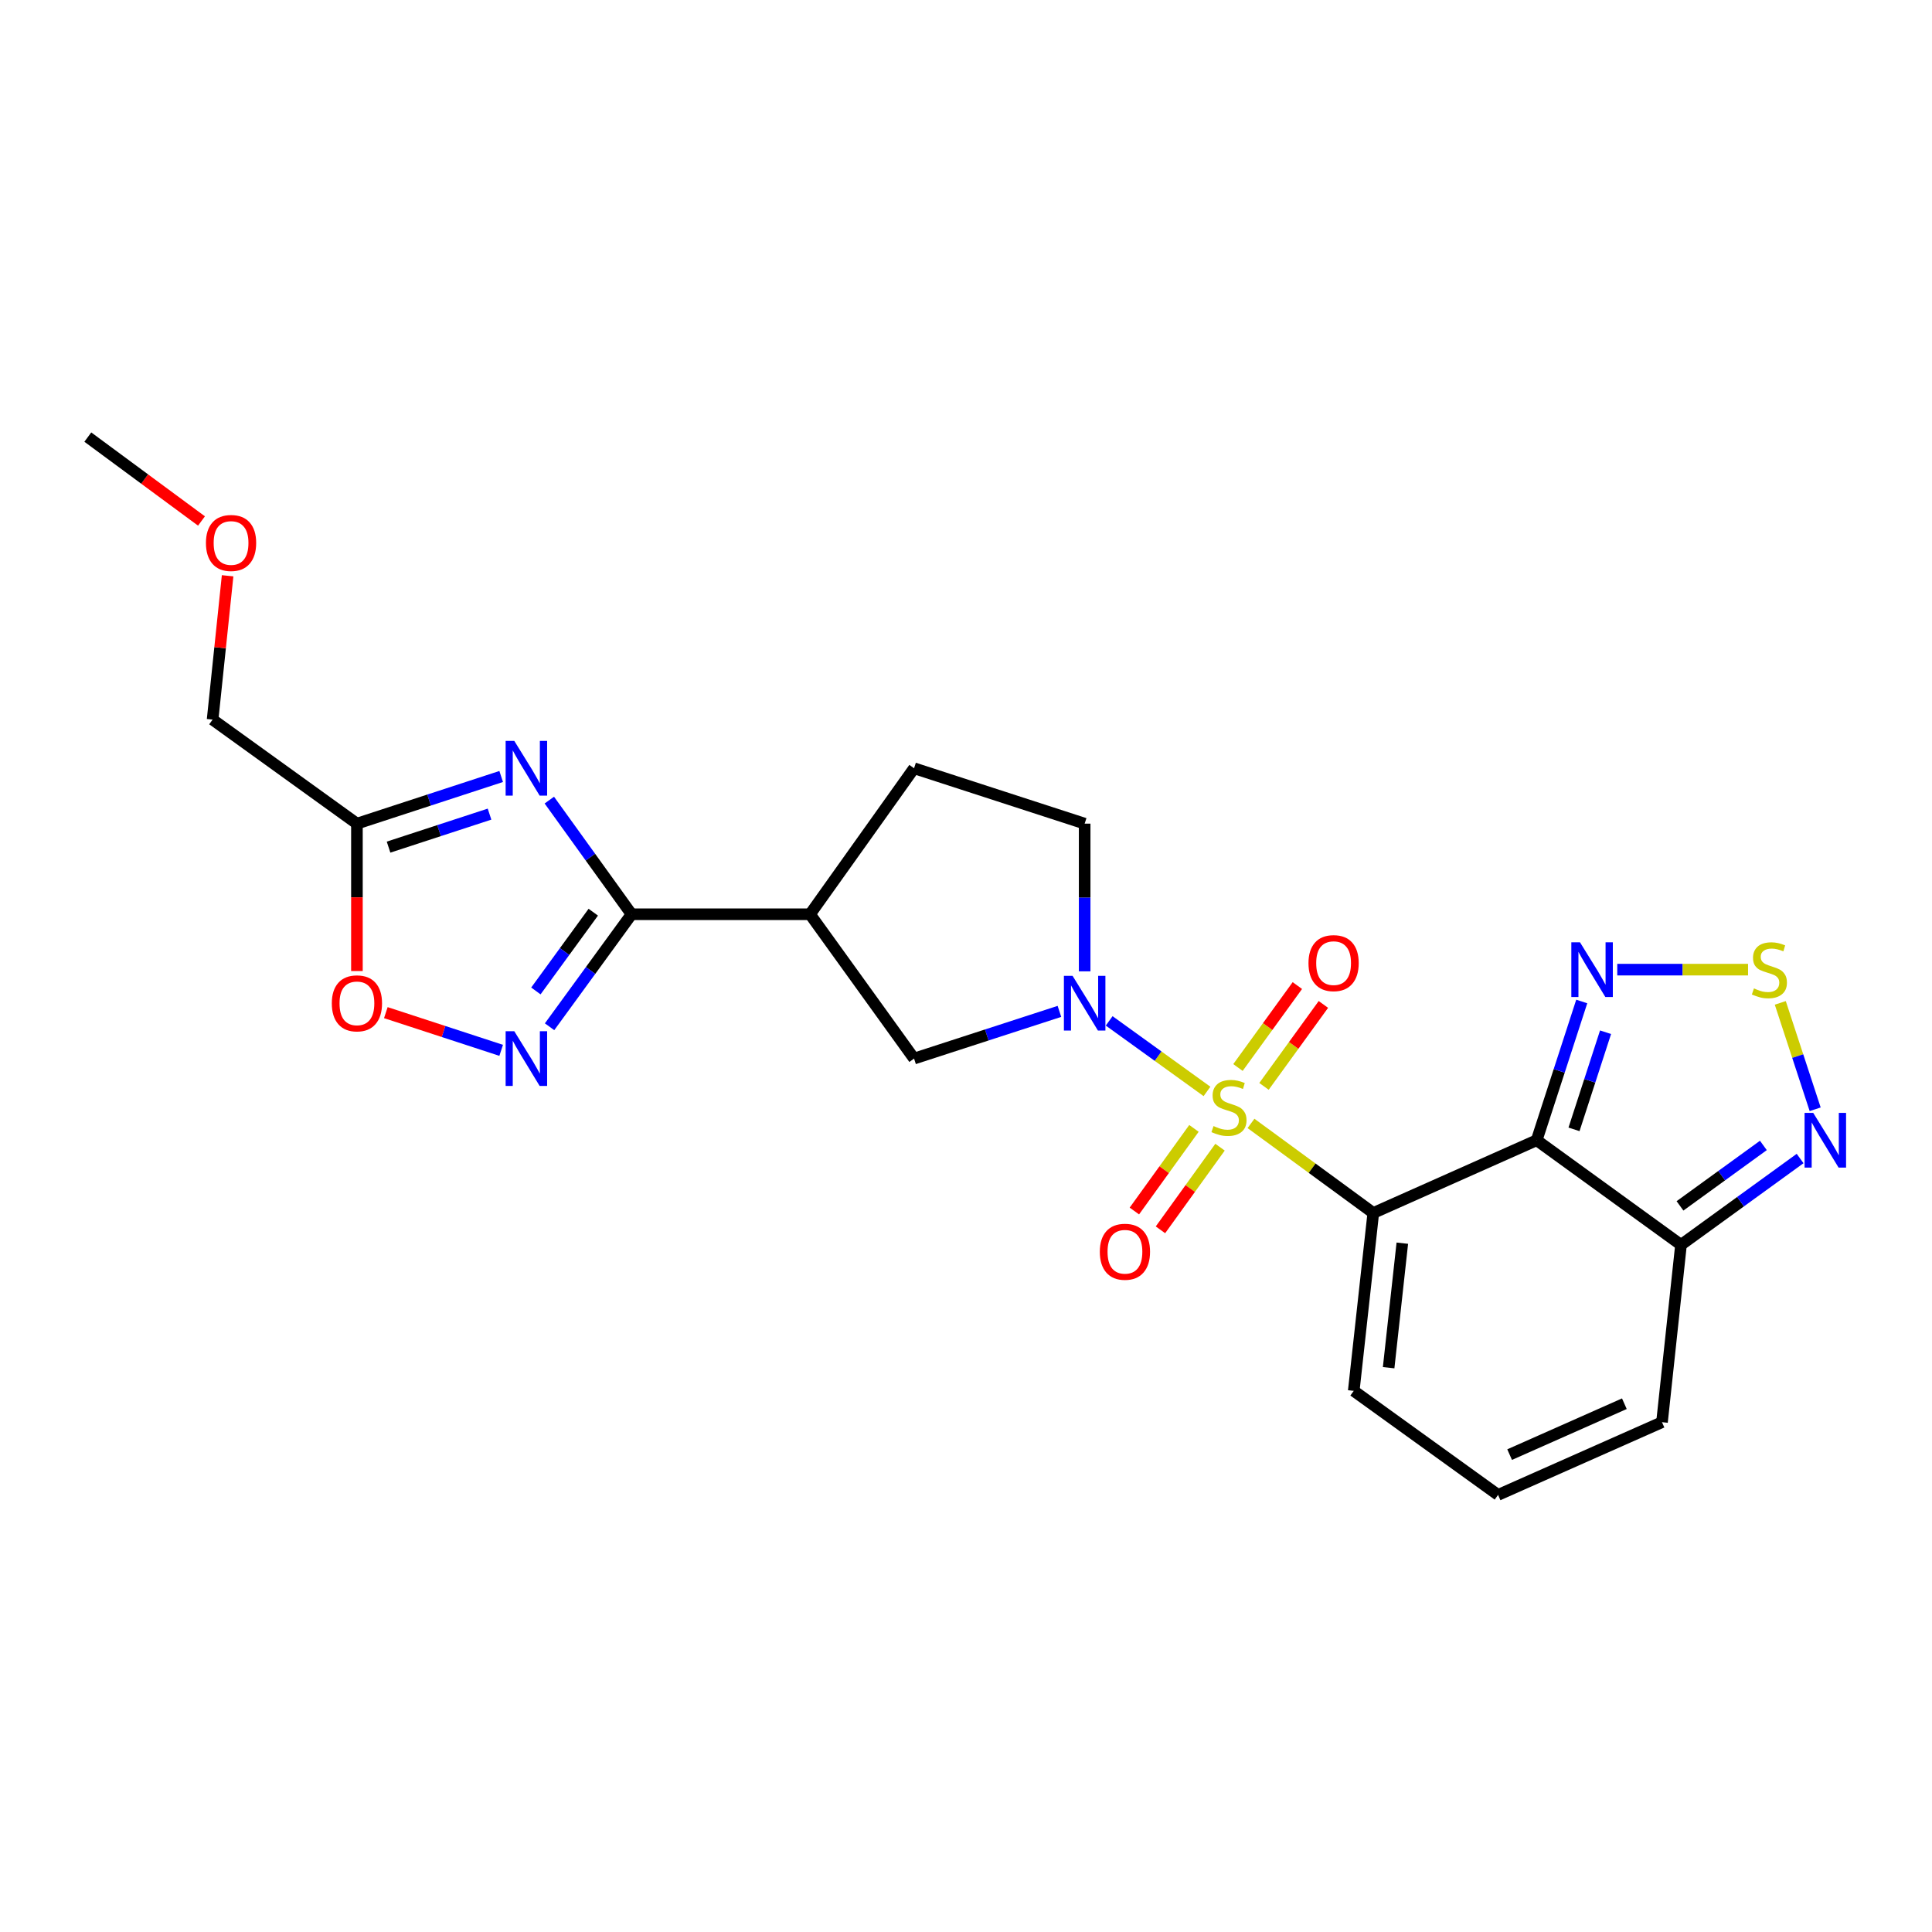 <?xml version='1.0' encoding='iso-8859-1'?>
<svg version='1.1' baseProfile='full'
              xmlns='http://www.w3.org/2000/svg'
                      xmlns:rdkit='http://www.rdkit.org/xml'
                      xmlns:xlink='http://www.w3.org/1999/xlink'
                  xml:space='preserve'
width='1000px' height='1000px' viewBox='0 0 1000 1000'>
<!-- END OF HEADER -->
<rect style='opacity:1.0;fill:#FFFFFF;stroke:none' width='1000' height='1000' x='0' y='0'> </rect>
<path class='bond-0' d='M 647.514,581.477 L 679.163,604.661' style='fill:none;fill-rule:evenodd;stroke:#CCCC00;stroke-width:6px;stroke-linecap:butt;stroke-linejoin:miter;stroke-opacity:1' />
<path class='bond-0' d='M 679.163,604.661 L 710.812,627.844' style='fill:none;fill-rule:evenodd;stroke:#000000;stroke-width:6px;stroke-linecap:butt;stroke-linejoin:miter;stroke-opacity:1' />
<path class='bond-2' d='M 624.736,564.92 L 599.422,546.662' style='fill:none;fill-rule:evenodd;stroke:#CCCC00;stroke-width:6px;stroke-linecap:butt;stroke-linejoin:miter;stroke-opacity:1' />
<path class='bond-2' d='M 599.422,546.662 L 574.109,528.403' style='fill:none;fill-rule:evenodd;stroke:#0000FF;stroke-width:6px;stroke-linecap:butt;stroke-linejoin:miter;stroke-opacity:1' />
<path class='bond-14' d='M 654.243,562.306 L 669.614,541.099' style='fill:none;fill-rule:evenodd;stroke:#CCCC00;stroke-width:6px;stroke-linecap:butt;stroke-linejoin:miter;stroke-opacity:1' />
<path class='bond-14' d='M 669.614,541.099 L 684.986,519.893' style='fill:none;fill-rule:evenodd;stroke:#FF0000;stroke-width:6px;stroke-linecap:butt;stroke-linejoin:miter;stroke-opacity:1' />
<path class='bond-14' d='M 640.769,552.539 L 656.14,531.332' style='fill:none;fill-rule:evenodd;stroke:#CCCC00;stroke-width:6px;stroke-linecap:butt;stroke-linejoin:miter;stroke-opacity:1' />
<path class='bond-14' d='M 656.14,531.332 L 671.512,510.126' style='fill:none;fill-rule:evenodd;stroke:#FF0000;stroke-width:6px;stroke-linecap:butt;stroke-linejoin:miter;stroke-opacity:1' />
<path class='bond-15' d='M 617.988,584.05 L 602.568,605.436' style='fill:none;fill-rule:evenodd;stroke:#CCCC00;stroke-width:6px;stroke-linecap:butt;stroke-linejoin:miter;stroke-opacity:1' />
<path class='bond-15' d='M 602.568,605.436 L 587.149,626.821' style='fill:none;fill-rule:evenodd;stroke:#FF0000;stroke-width:6px;stroke-linecap:butt;stroke-linejoin:miter;stroke-opacity:1' />
<path class='bond-15' d='M 631.486,593.783 L 616.067,615.169' style='fill:none;fill-rule:evenodd;stroke:#CCCC00;stroke-width:6px;stroke-linecap:butt;stroke-linejoin:miter;stroke-opacity:1' />
<path class='bond-15' d='M 616.067,615.169 L 600.648,636.554' style='fill:none;fill-rule:evenodd;stroke:#FF0000;stroke-width:6px;stroke-linecap:butt;stroke-linejoin:miter;stroke-opacity:1' />
<path class='bond-1' d='M 710.812,627.844 L 795.379,590.188' style='fill:none;fill-rule:evenodd;stroke:#000000;stroke-width:6px;stroke-linecap:butt;stroke-linejoin:miter;stroke-opacity:1' />
<path class='bond-16' d='M 710.812,627.844 L 700.697,719.909' style='fill:none;fill-rule:evenodd;stroke:#000000;stroke-width:6px;stroke-linecap:butt;stroke-linejoin:miter;stroke-opacity:1' />
<path class='bond-16' d='M 725.837,643.471 L 718.757,707.917' style='fill:none;fill-rule:evenodd;stroke:#000000;stroke-width:6px;stroke-linecap:butt;stroke-linejoin:miter;stroke-opacity:1' />
<path class='bond-6' d='M 795.379,590.188 L 807.042,554.278' style='fill:none;fill-rule:evenodd;stroke:#000000;stroke-width:6px;stroke-linecap:butt;stroke-linejoin:miter;stroke-opacity:1' />
<path class='bond-6' d='M 807.042,554.278 L 818.705,518.367' style='fill:none;fill-rule:evenodd;stroke:#0000FF;stroke-width:6px;stroke-linecap:butt;stroke-linejoin:miter;stroke-opacity:1' />
<path class='bond-6' d='M 814.705,584.555 L 822.87,559.418' style='fill:none;fill-rule:evenodd;stroke:#000000;stroke-width:6px;stroke-linecap:butt;stroke-linejoin:miter;stroke-opacity:1' />
<path class='bond-6' d='M 822.87,559.418 L 831.034,534.281' style='fill:none;fill-rule:evenodd;stroke:#0000FF;stroke-width:6px;stroke-linecap:butt;stroke-linejoin:miter;stroke-opacity:1' />
<path class='bond-7' d='M 795.379,590.188 L 870.081,644.338' style='fill:none;fill-rule:evenodd;stroke:#000000;stroke-width:6px;stroke-linecap:butt;stroke-linejoin:miter;stroke-opacity:1' />
<path class='bond-13' d='M 548.356,523.489 L 510.735,535.704' style='fill:none;fill-rule:evenodd;stroke:#0000FF;stroke-width:6px;stroke-linecap:butt;stroke-linejoin:miter;stroke-opacity:1' />
<path class='bond-13' d='M 510.735,535.704 L 473.115,547.918' style='fill:none;fill-rule:evenodd;stroke:#000000;stroke-width:6px;stroke-linecap:butt;stroke-linejoin:miter;stroke-opacity:1' />
<path class='bond-17' d='M 561.417,502.765 L 561.417,464.54' style='fill:none;fill-rule:evenodd;stroke:#0000FF;stroke-width:6px;stroke-linecap:butt;stroke-linejoin:miter;stroke-opacity:1' />
<path class='bond-17' d='M 561.417,464.54 L 561.417,426.315' style='fill:none;fill-rule:evenodd;stroke:#000000;stroke-width:6px;stroke-linecap:butt;stroke-linejoin:miter;stroke-opacity:1' />
<path class='bond-3' d='M 284.332,414.134 L 305.611,443.675' style='fill:none;fill-rule:evenodd;stroke:#0000FF;stroke-width:6px;stroke-linecap:butt;stroke-linejoin:miter;stroke-opacity:1' />
<path class='bond-3' d='M 305.611,443.675 L 326.891,473.216' style='fill:none;fill-rule:evenodd;stroke:#000000;stroke-width:6px;stroke-linecap:butt;stroke-linejoin:miter;stroke-opacity:1' />
<path class='bond-10' d='M 259.408,401.91 L 222.076,414.112' style='fill:none;fill-rule:evenodd;stroke:#0000FF;stroke-width:6px;stroke-linecap:butt;stroke-linejoin:miter;stroke-opacity:1' />
<path class='bond-10' d='M 222.076,414.112 L 184.744,426.315' style='fill:none;fill-rule:evenodd;stroke:#000000;stroke-width:6px;stroke-linecap:butt;stroke-linejoin:miter;stroke-opacity:1' />
<path class='bond-10' d='M 253.379,421.389 L 227.246,429.93' style='fill:none;fill-rule:evenodd;stroke:#0000FF;stroke-width:6px;stroke-linecap:butt;stroke-linejoin:miter;stroke-opacity:1' />
<path class='bond-10' d='M 227.246,429.93 L 201.114,438.472' style='fill:none;fill-rule:evenodd;stroke:#000000;stroke-width:6px;stroke-linecap:butt;stroke-linejoin:miter;stroke-opacity:1' />
<path class='bond-4' d='M 326.891,473.216 L 419.27,473.216' style='fill:none;fill-rule:evenodd;stroke:#000000;stroke-width:6px;stroke-linecap:butt;stroke-linejoin:miter;stroke-opacity:1' />
<path class='bond-5' d='M 326.891,473.216 L 305.674,502.332' style='fill:none;fill-rule:evenodd;stroke:#000000;stroke-width:6px;stroke-linecap:butt;stroke-linejoin:miter;stroke-opacity:1' />
<path class='bond-5' d='M 305.674,502.332 L 284.457,531.448' style='fill:none;fill-rule:evenodd;stroke:#0000FF;stroke-width:6px;stroke-linecap:butt;stroke-linejoin:miter;stroke-opacity:1' />
<path class='bond-5' d='M 307.077,472.15 L 292.225,492.531' style='fill:none;fill-rule:evenodd;stroke:#000000;stroke-width:6px;stroke-linecap:butt;stroke-linejoin:miter;stroke-opacity:1' />
<path class='bond-5' d='M 292.225,492.531 L 277.373,512.912' style='fill:none;fill-rule:evenodd;stroke:#0000FF;stroke-width:6px;stroke-linecap:butt;stroke-linejoin:miter;stroke-opacity:1' />
<path class='bond-12' d='M 259.408,543.654 L 229.558,533.897' style='fill:none;fill-rule:evenodd;stroke:#0000FF;stroke-width:6px;stroke-linecap:butt;stroke-linejoin:miter;stroke-opacity:1' />
<path class='bond-12' d='M 229.558,533.897 L 199.708,524.14' style='fill:none;fill-rule:evenodd;stroke:#FF0000;stroke-width:6px;stroke-linecap:butt;stroke-linejoin:miter;stroke-opacity:1' />
<path class='bond-8' d='M 837.092,501.886 L 870.94,501.886' style='fill:none;fill-rule:evenodd;stroke:#0000FF;stroke-width:6px;stroke-linecap:butt;stroke-linejoin:miter;stroke-opacity:1' />
<path class='bond-8' d='M 870.94,501.886 L 904.787,501.886' style='fill:none;fill-rule:evenodd;stroke:#CCCC00;stroke-width:6px;stroke-linecap:butt;stroke-linejoin:miter;stroke-opacity:1' />
<path class='bond-11' d='M 870.081,644.338 L 900.909,621.991' style='fill:none;fill-rule:evenodd;stroke:#000000;stroke-width:6px;stroke-linecap:butt;stroke-linejoin:miter;stroke-opacity:1' />
<path class='bond-11' d='M 900.909,621.991 L 931.736,599.645' style='fill:none;fill-rule:evenodd;stroke:#0000FF;stroke-width:6px;stroke-linecap:butt;stroke-linejoin:miter;stroke-opacity:1' />
<path class='bond-11' d='M 869.562,624.16 L 891.142,608.518' style='fill:none;fill-rule:evenodd;stroke:#000000;stroke-width:6px;stroke-linecap:butt;stroke-linejoin:miter;stroke-opacity:1' />
<path class='bond-11' d='M 891.142,608.518 L 912.721,592.875' style='fill:none;fill-rule:evenodd;stroke:#0000FF;stroke-width:6px;stroke-linecap:butt;stroke-linejoin:miter;stroke-opacity:1' />
<path class='bond-25' d='M 870.081,644.338 L 860.244,736.125' style='fill:none;fill-rule:evenodd;stroke:#000000;stroke-width:6px;stroke-linecap:butt;stroke-linejoin:miter;stroke-opacity:1' />
<path class='bond-26' d='M 921.475,519.089 L 930.502,546.623' style='fill:none;fill-rule:evenodd;stroke:#CCCC00;stroke-width:6px;stroke-linecap:butt;stroke-linejoin:miter;stroke-opacity:1' />
<path class='bond-26' d='M 930.502,546.623 L 939.528,574.157' style='fill:none;fill-rule:evenodd;stroke:#0000FF;stroke-width:6px;stroke-linecap:butt;stroke-linejoin:miter;stroke-opacity:1' />
<path class='bond-9' d='M 419.27,473.216 L 473.115,547.918' style='fill:none;fill-rule:evenodd;stroke:#000000;stroke-width:6px;stroke-linecap:butt;stroke-linejoin:miter;stroke-opacity:1' />
<path class='bond-24' d='M 419.27,473.216 L 473.115,397.645' style='fill:none;fill-rule:evenodd;stroke:#000000;stroke-width:6px;stroke-linecap:butt;stroke-linejoin:miter;stroke-opacity:1' />
<path class='bond-21' d='M 184.744,426.315 L 110.042,372.461' style='fill:none;fill-rule:evenodd;stroke:#000000;stroke-width:6px;stroke-linecap:butt;stroke-linejoin:miter;stroke-opacity:1' />
<path class='bond-27' d='M 184.744,426.315 L 184.744,464.46' style='fill:none;fill-rule:evenodd;stroke:#000000;stroke-width:6px;stroke-linecap:butt;stroke-linejoin:miter;stroke-opacity:1' />
<path class='bond-27' d='M 184.744,464.46 L 184.744,502.605' style='fill:none;fill-rule:evenodd;stroke:#FF0000;stroke-width:6px;stroke-linecap:butt;stroke-linejoin:miter;stroke-opacity:1' />
<path class='bond-18' d='M 700.697,719.909 L 775.4,773.763' style='fill:none;fill-rule:evenodd;stroke:#000000;stroke-width:6px;stroke-linecap:butt;stroke-linejoin:miter;stroke-opacity:1' />
<path class='bond-20' d='M 561.417,426.315 L 473.115,397.645' style='fill:none;fill-rule:evenodd;stroke:#000000;stroke-width:6px;stroke-linecap:butt;stroke-linejoin:miter;stroke-opacity:1' />
<path class='bond-19' d='M 775.4,773.763 L 860.244,736.125' style='fill:none;fill-rule:evenodd;stroke:#000000;stroke-width:6px;stroke-linecap:butt;stroke-linejoin:miter;stroke-opacity:1' />
<path class='bond-19' d='M 781.378,752.905 L 840.769,726.559' style='fill:none;fill-rule:evenodd;stroke:#000000;stroke-width:6px;stroke-linecap:butt;stroke-linejoin:miter;stroke-opacity:1' />
<path class='bond-22' d='M 110.042,372.461 L 113.927,335.24' style='fill:none;fill-rule:evenodd;stroke:#000000;stroke-width:6px;stroke-linecap:butt;stroke-linejoin:miter;stroke-opacity:1' />
<path class='bond-22' d='M 113.927,335.24 L 117.812,298.02' style='fill:none;fill-rule:evenodd;stroke:#FF0000;stroke-width:6px;stroke-linecap:butt;stroke-linejoin:miter;stroke-opacity:1' />
<path class='bond-23' d='M 104.289,269.664 L 74.872,247.951' style='fill:none;fill-rule:evenodd;stroke:#FF0000;stroke-width:6px;stroke-linecap:butt;stroke-linejoin:miter;stroke-opacity:1' />
<path class='bond-23' d='M 74.872,247.951 L 45.455,226.237' style='fill:none;fill-rule:evenodd;stroke:#000000;stroke-width:6px;stroke-linecap:butt;stroke-linejoin:miter;stroke-opacity:1' />
<path  class='atom-0' d='M 628.119 582.85
Q 628.439 582.97, 629.759 583.53
Q 631.079 584.09, 632.519 584.45
Q 633.999 584.77, 635.439 584.77
Q 638.119 584.77, 639.679 583.49
Q 641.239 582.17, 641.239 579.89
Q 641.239 578.33, 640.439 577.37
Q 639.679 576.41, 638.479 575.89
Q 637.279 575.37, 635.279 574.77
Q 632.759 574.01, 631.239 573.29
Q 629.759 572.57, 628.679 571.05
Q 627.639 569.53, 627.639 566.97
Q 627.639 563.41, 630.039 561.21
Q 632.479 559.01, 637.279 559.01
Q 640.559 559.01, 644.279 560.57
L 643.359 563.65
Q 639.959 562.25, 637.399 562.25
Q 634.639 562.25, 633.119 563.41
Q 631.599 564.53, 631.639 566.49
Q 631.639 568.01, 632.399 568.93
Q 633.199 569.85, 634.319 570.37
Q 635.479 570.89, 637.399 571.49
Q 639.959 572.29, 641.479 573.09
Q 642.999 573.89, 644.079 575.53
Q 645.199 577.13, 645.199 579.89
Q 645.199 583.81, 642.559 585.93
Q 639.959 588.01, 635.599 588.01
Q 633.079 588.01, 631.159 587.45
Q 629.279 586.93, 627.039 586.01
L 628.119 582.85
' fill='#CCCC00'/>
<path  class='atom-3' d='M 555.157 505.089
L 564.437 520.089
Q 565.357 521.569, 566.837 524.249
Q 568.317 526.929, 568.397 527.089
L 568.397 505.089
L 572.157 505.089
L 572.157 533.409
L 568.277 533.409
L 558.317 517.009
Q 557.157 515.089, 555.917 512.889
Q 554.717 510.689, 554.357 510.009
L 554.357 533.409
L 550.677 533.409
L 550.677 505.089
L 555.157 505.089
' fill='#0000FF'/>
<path  class='atom-4' d='M 266.195 383.485
L 275.475 398.485
Q 276.395 399.965, 277.875 402.645
Q 279.355 405.325, 279.435 405.485
L 279.435 383.485
L 283.195 383.485
L 283.195 411.805
L 279.315 411.805
L 269.355 395.405
Q 268.195 393.485, 266.955 391.285
Q 265.755 389.085, 265.395 388.405
L 265.395 411.805
L 261.715 411.805
L 261.715 383.485
L 266.195 383.485
' fill='#0000FF'/>
<path  class='atom-6' d='M 266.195 533.758
L 275.475 548.758
Q 276.395 550.238, 277.875 552.918
Q 279.355 555.598, 279.435 555.758
L 279.435 533.758
L 283.195 533.758
L 283.195 562.078
L 279.315 562.078
L 269.355 545.678
Q 268.195 543.758, 266.955 541.558
Q 265.755 539.358, 265.395 538.678
L 265.395 562.078
L 261.715 562.078
L 261.715 533.758
L 266.195 533.758
' fill='#0000FF'/>
<path  class='atom-7' d='M 817.798 487.726
L 827.078 502.726
Q 827.998 504.206, 829.478 506.886
Q 830.958 509.566, 831.038 509.726
L 831.038 487.726
L 834.798 487.726
L 834.798 516.046
L 830.918 516.046
L 820.958 499.646
Q 819.798 497.726, 818.558 495.526
Q 817.358 493.326, 816.998 492.646
L 816.998 516.046
L 813.318 516.046
L 813.318 487.726
L 817.798 487.726
' fill='#0000FF'/>
<path  class='atom-9' d='M 907.836 511.606
Q 908.156 511.726, 909.476 512.286
Q 910.796 512.846, 912.236 513.206
Q 913.716 513.526, 915.156 513.526
Q 917.836 513.526, 919.396 512.246
Q 920.956 510.926, 920.956 508.646
Q 920.956 507.086, 920.156 506.126
Q 919.396 505.166, 918.196 504.646
Q 916.996 504.126, 914.996 503.526
Q 912.476 502.766, 910.956 502.046
Q 909.476 501.326, 908.396 499.806
Q 907.356 498.286, 907.356 495.726
Q 907.356 492.166, 909.756 489.966
Q 912.196 487.766, 916.996 487.766
Q 920.276 487.766, 923.996 489.326
L 923.076 492.406
Q 919.676 491.006, 917.116 491.006
Q 914.356 491.006, 912.836 492.166
Q 911.316 493.286, 911.356 495.246
Q 911.356 496.766, 912.116 497.686
Q 912.916 498.606, 914.036 499.126
Q 915.196 499.646, 917.116 500.246
Q 919.676 501.046, 921.196 501.846
Q 922.716 502.646, 923.796 504.286
Q 924.916 505.886, 924.916 508.646
Q 924.916 512.566, 922.276 514.686
Q 919.676 516.766, 915.316 516.766
Q 912.796 516.766, 910.876 516.206
Q 908.996 515.686, 906.756 514.766
L 907.836 511.606
' fill='#CCCC00'/>
<path  class='atom-12' d='M 938.523 576.028
L 947.803 591.028
Q 948.723 592.508, 950.203 595.188
Q 951.683 597.868, 951.763 598.028
L 951.763 576.028
L 955.523 576.028
L 955.523 604.348
L 951.643 604.348
L 941.683 587.948
Q 940.523 586.028, 939.283 583.828
Q 938.083 581.628, 937.723 580.948
L 937.723 604.348
L 934.043 604.348
L 934.043 576.028
L 938.523 576.028
' fill='#0000FF'/>
<path  class='atom-13' d='M 171.744 519.329
Q 171.744 512.529, 175.104 508.729
Q 178.464 504.929, 184.744 504.929
Q 191.024 504.929, 194.384 508.729
Q 197.744 512.529, 197.744 519.329
Q 197.744 526.209, 194.344 530.129
Q 190.944 534.009, 184.744 534.009
Q 178.504 534.009, 175.104 530.129
Q 171.744 526.249, 171.744 519.329
M 184.744 530.809
Q 189.064 530.809, 191.384 527.929
Q 193.744 525.009, 193.744 519.329
Q 193.744 513.769, 191.384 510.969
Q 189.064 508.129, 184.744 508.129
Q 180.424 508.129, 178.064 510.929
Q 175.744 513.729, 175.744 519.329
Q 175.744 525.049, 178.064 527.929
Q 180.424 530.809, 184.744 530.809
' fill='#FF0000'/>
<path  class='atom-15' d='M 677.269 498.508
Q 677.269 491.708, 680.629 487.908
Q 683.989 484.108, 690.269 484.108
Q 696.549 484.108, 699.909 487.908
Q 703.269 491.708, 703.269 498.508
Q 703.269 505.388, 699.869 509.308
Q 696.469 513.188, 690.269 513.188
Q 684.029 513.188, 680.629 509.308
Q 677.269 505.428, 677.269 498.508
M 690.269 509.988
Q 694.589 509.988, 696.909 507.108
Q 699.269 504.188, 699.269 498.508
Q 699.269 492.948, 696.909 490.148
Q 694.589 487.308, 690.269 487.308
Q 685.949 487.308, 683.589 490.108
Q 681.269 492.908, 681.269 498.508
Q 681.269 504.228, 683.589 507.108
Q 685.949 509.988, 690.269 509.988
' fill='#FF0000'/>
<path  class='atom-16' d='M 569.265 647.903
Q 569.265 641.103, 572.625 637.303
Q 575.985 633.503, 582.265 633.503
Q 588.545 633.503, 591.905 637.303
Q 595.265 641.103, 595.265 647.903
Q 595.265 654.783, 591.865 658.703
Q 588.465 662.583, 582.265 662.583
Q 576.025 662.583, 572.625 658.703
Q 569.265 654.823, 569.265 647.903
M 582.265 659.383
Q 586.585 659.383, 588.905 656.503
Q 591.265 653.583, 591.265 647.903
Q 591.265 642.343, 588.905 639.543
Q 586.585 636.703, 582.265 636.703
Q 577.945 636.703, 575.585 639.503
Q 573.265 642.303, 573.265 647.903
Q 573.265 653.623, 575.585 656.503
Q 577.945 659.383, 582.265 659.383
' fill='#FF0000'/>
<path  class='atom-23' d='M 106.593 281.04
Q 106.593 274.24, 109.953 270.44
Q 113.313 266.64, 119.593 266.64
Q 125.873 266.64, 129.233 270.44
Q 132.593 274.24, 132.593 281.04
Q 132.593 287.92, 129.193 291.84
Q 125.793 295.72, 119.593 295.72
Q 113.353 295.72, 109.953 291.84
Q 106.593 287.96, 106.593 281.04
M 119.593 292.52
Q 123.913 292.52, 126.233 289.64
Q 128.593 286.72, 128.593 281.04
Q 128.593 275.48, 126.233 272.68
Q 123.913 269.84, 119.593 269.84
Q 115.273 269.84, 112.913 272.64
Q 110.593 275.44, 110.593 281.04
Q 110.593 286.76, 112.913 289.64
Q 115.273 292.52, 119.593 292.52
' fill='#FF0000'/>
</svg>
